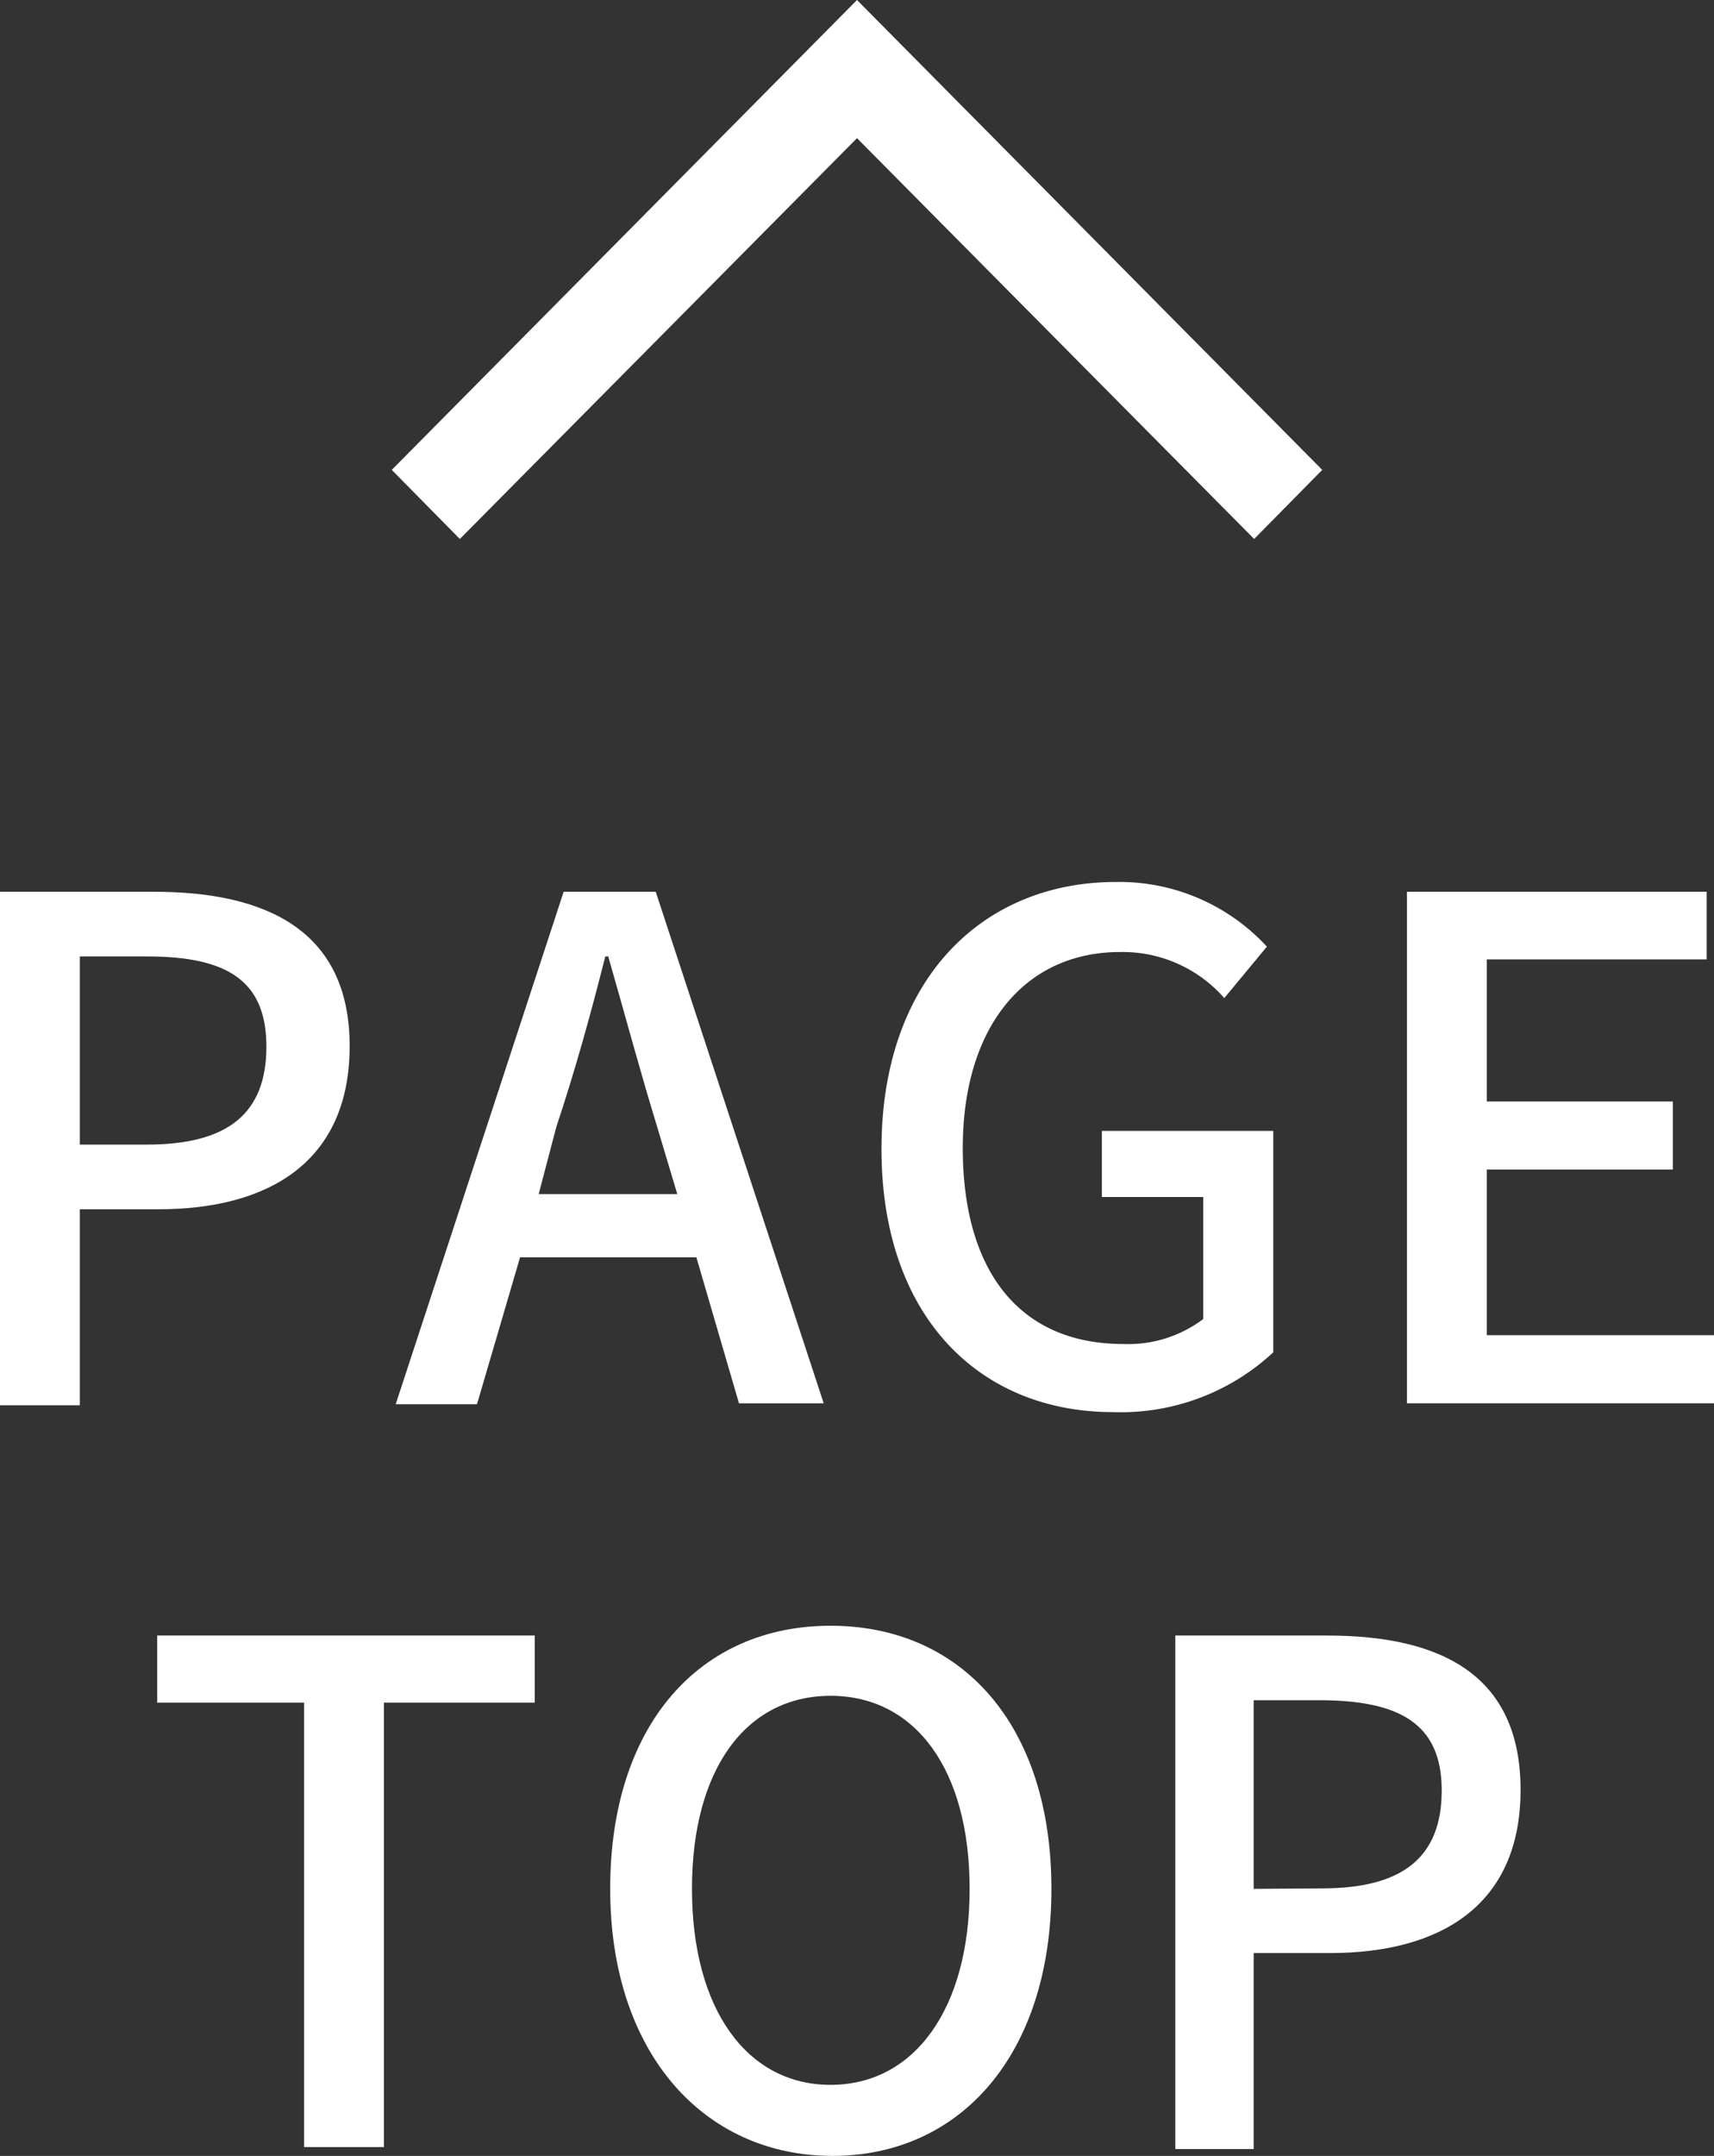 <svg xmlns="http://www.w3.org/2000/svg" viewBox="0 0 35 44"><rect x="0" y="0" width="35" height="44" fill="#333333" stroke="none"/><defs><style>.cls-1{fill:#fff;}</style></defs><g id="レイヤー_2" data-name="レイヤー 2"><g id="footer"><polygon class="cls-1" points="25.61 11 17.5 2.82 9.39 11 8 9.59 17.5 0 27 9.59 25.61 11"/><path class="cls-1" d="M0,18.2H3.14c2.3,0,4,.79,4,3.15s-1.65,3.33-3.9,3.33H1.63v4H0Zm3,5.16c1.66,0,2.44-.64,2.44-2S4.62,19.52,3,19.52H1.63v3.84Z"/><path class="cls-1" d="M14.22,25.66h-3.6l-.88,3H8.08L11.51,18.2h1.88l3.43,10.44H15.09Zm-.39-1.29L13.42,23c-.35-1.14-.66-2.3-1-3.48h-.06c-.3,1.19-.62,2.34-1,3.48L11,24.37Z"/><path class="cls-1" d="M18,23.45C18,20,20.05,18,22.79,18a4.1,4.1,0,0,1,3.08,1.32L25,20.37a2.76,2.76,0,0,0-2.13-.94c-1.93,0-3.21,1.51-3.21,4s1.14,4,3.28,4a2.54,2.54,0,0,0,1.63-.51V24.43H22.5V23.08H26V27.6a4.57,4.57,0,0,1-3.27,1.22C20,28.82,18,26.87,18,23.45Z"/><path class="cls-1" d="M28.73,18.2h6.12v1.38H30.36v2.9h3.8v1.39h-3.8v3.38H35v1.39H28.73Z"/><path class="cls-1" d="M6.21,34.75h-3V33.38h7.71v1.37H7.84v9.07H6.21Z"/><path class="cls-1" d="M12.46,38.55c0-3.36,1.84-5.37,4.5-5.37s4.51,2,4.51,5.37S19.62,44,17,44,12.46,41.91,12.46,38.55Zm7.34,0c0-2.45-1.12-3.94-2.84-3.94s-2.83,1.49-2.83,3.94,1.12,4,2.83,4S19.8,41,19.8,38.55Z"/><path class="cls-1" d="M24,33.38H27.1c2.31,0,3.95.79,3.95,3.15s-1.64,3.33-3.89,3.33H25.6v4H24Zm3,5.16c1.65,0,2.44-.64,2.44-2s-.86-1.84-2.5-1.84H25.6v3.85Z"/></g></g></svg>